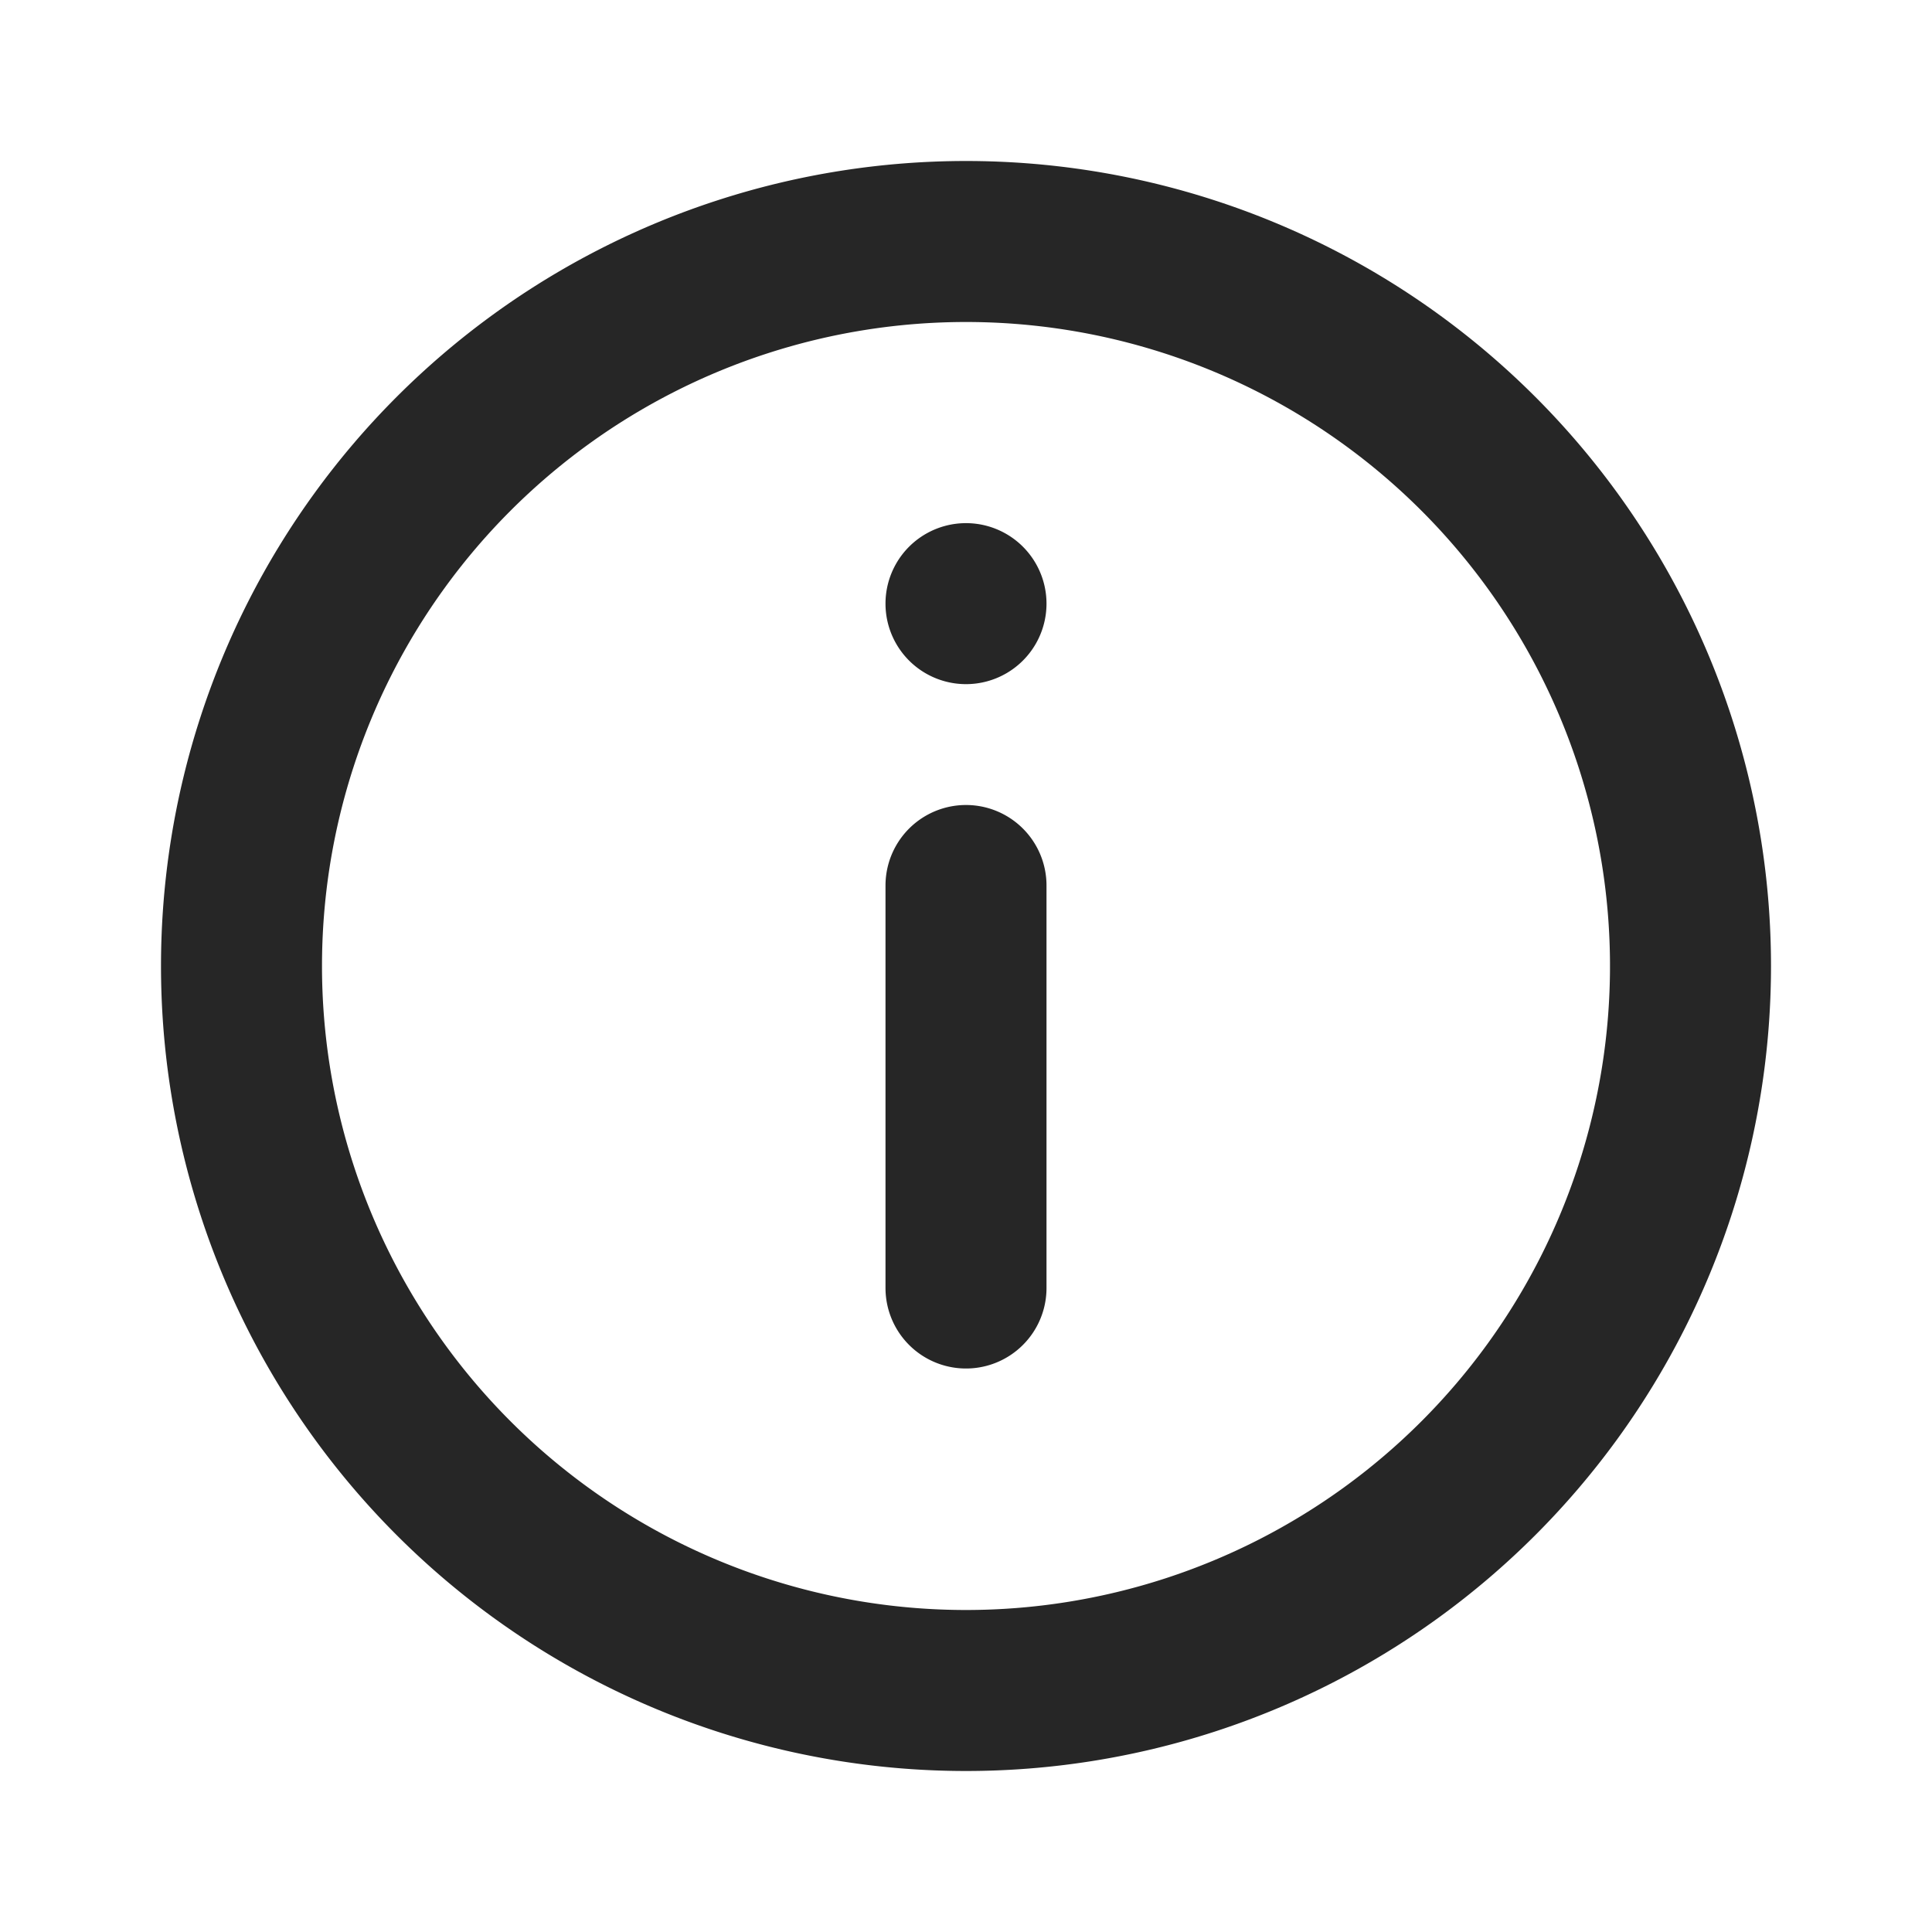 <svg xmlns="http://www.w3.org/2000/svg" width="18" height="18" fill="none"><path stroke="#262626" stroke-linecap="round" stroke-linejoin="round" stroke-width="1.5" d="M9 8.25V12m6.75-3a6.75 6.75 0 1 1-13.5 0 6.75 6.75 0 0 1 13.5 0Z"/><path fill="#262626" d="M9 6.374a.75.75 0 1 0 0-1.5.75.75 0 0 0 0 1.5Z"/></svg>